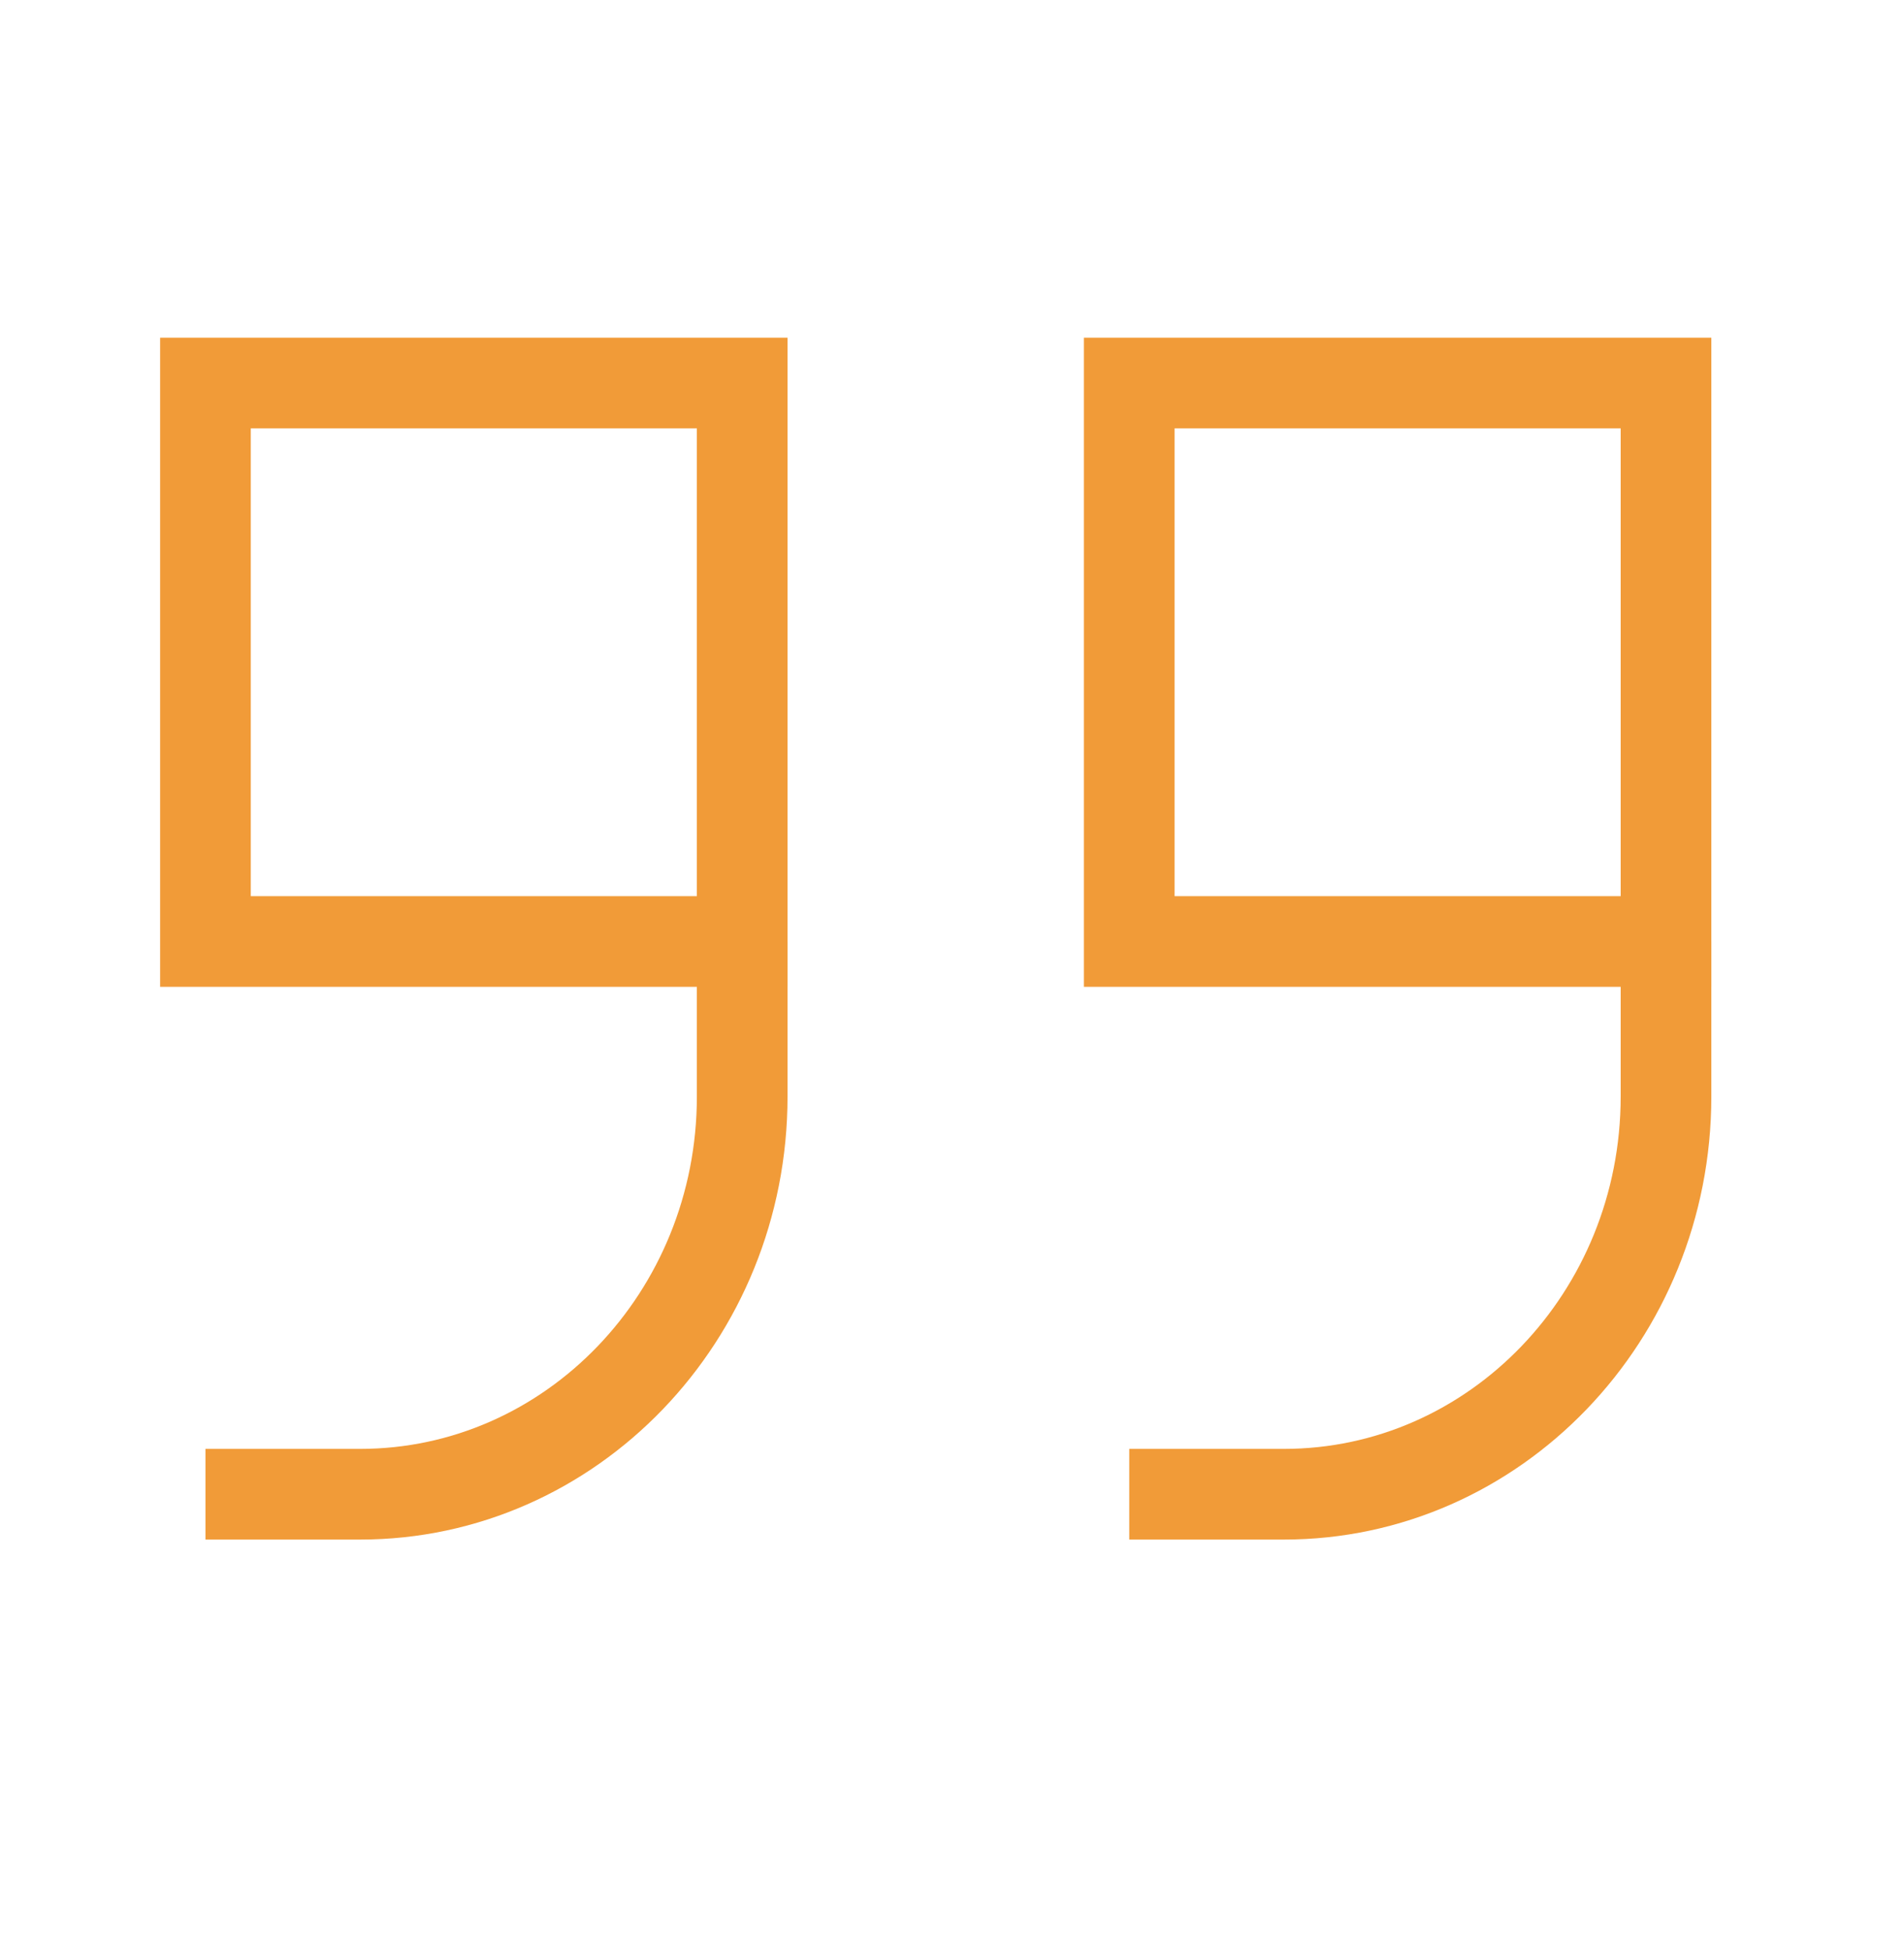 <svg width="42" height="43" viewBox="0 0 42 43" fill="none" xmlns="http://www.w3.org/2000/svg">
<path d="M16.372 20.765H4.532V8.448H16.372V20.765Z" stroke="#F19B38" stroke-width="2" stroke-miterlimit="13.33"/>
<path d="M4.532 32.956H7.94C12.597 32.956 16.372 29.029 16.372 24.185V20.765" stroke="#F19B38" stroke-width="2" stroke-miterlimit="13.33"/>
<path d="M36.75 20.765H24.91V8.448H36.75V20.765Z" stroke="#F19B38" stroke-width="2" stroke-miterlimit="13.33"/>
<path d="M24.91 32.956H28.318C32.975 32.956 36.75 29.029 36.75 24.185V20.765" stroke="#F19B38" stroke-width="2" stroke-miterlimit="13.33"/>
</svg>
